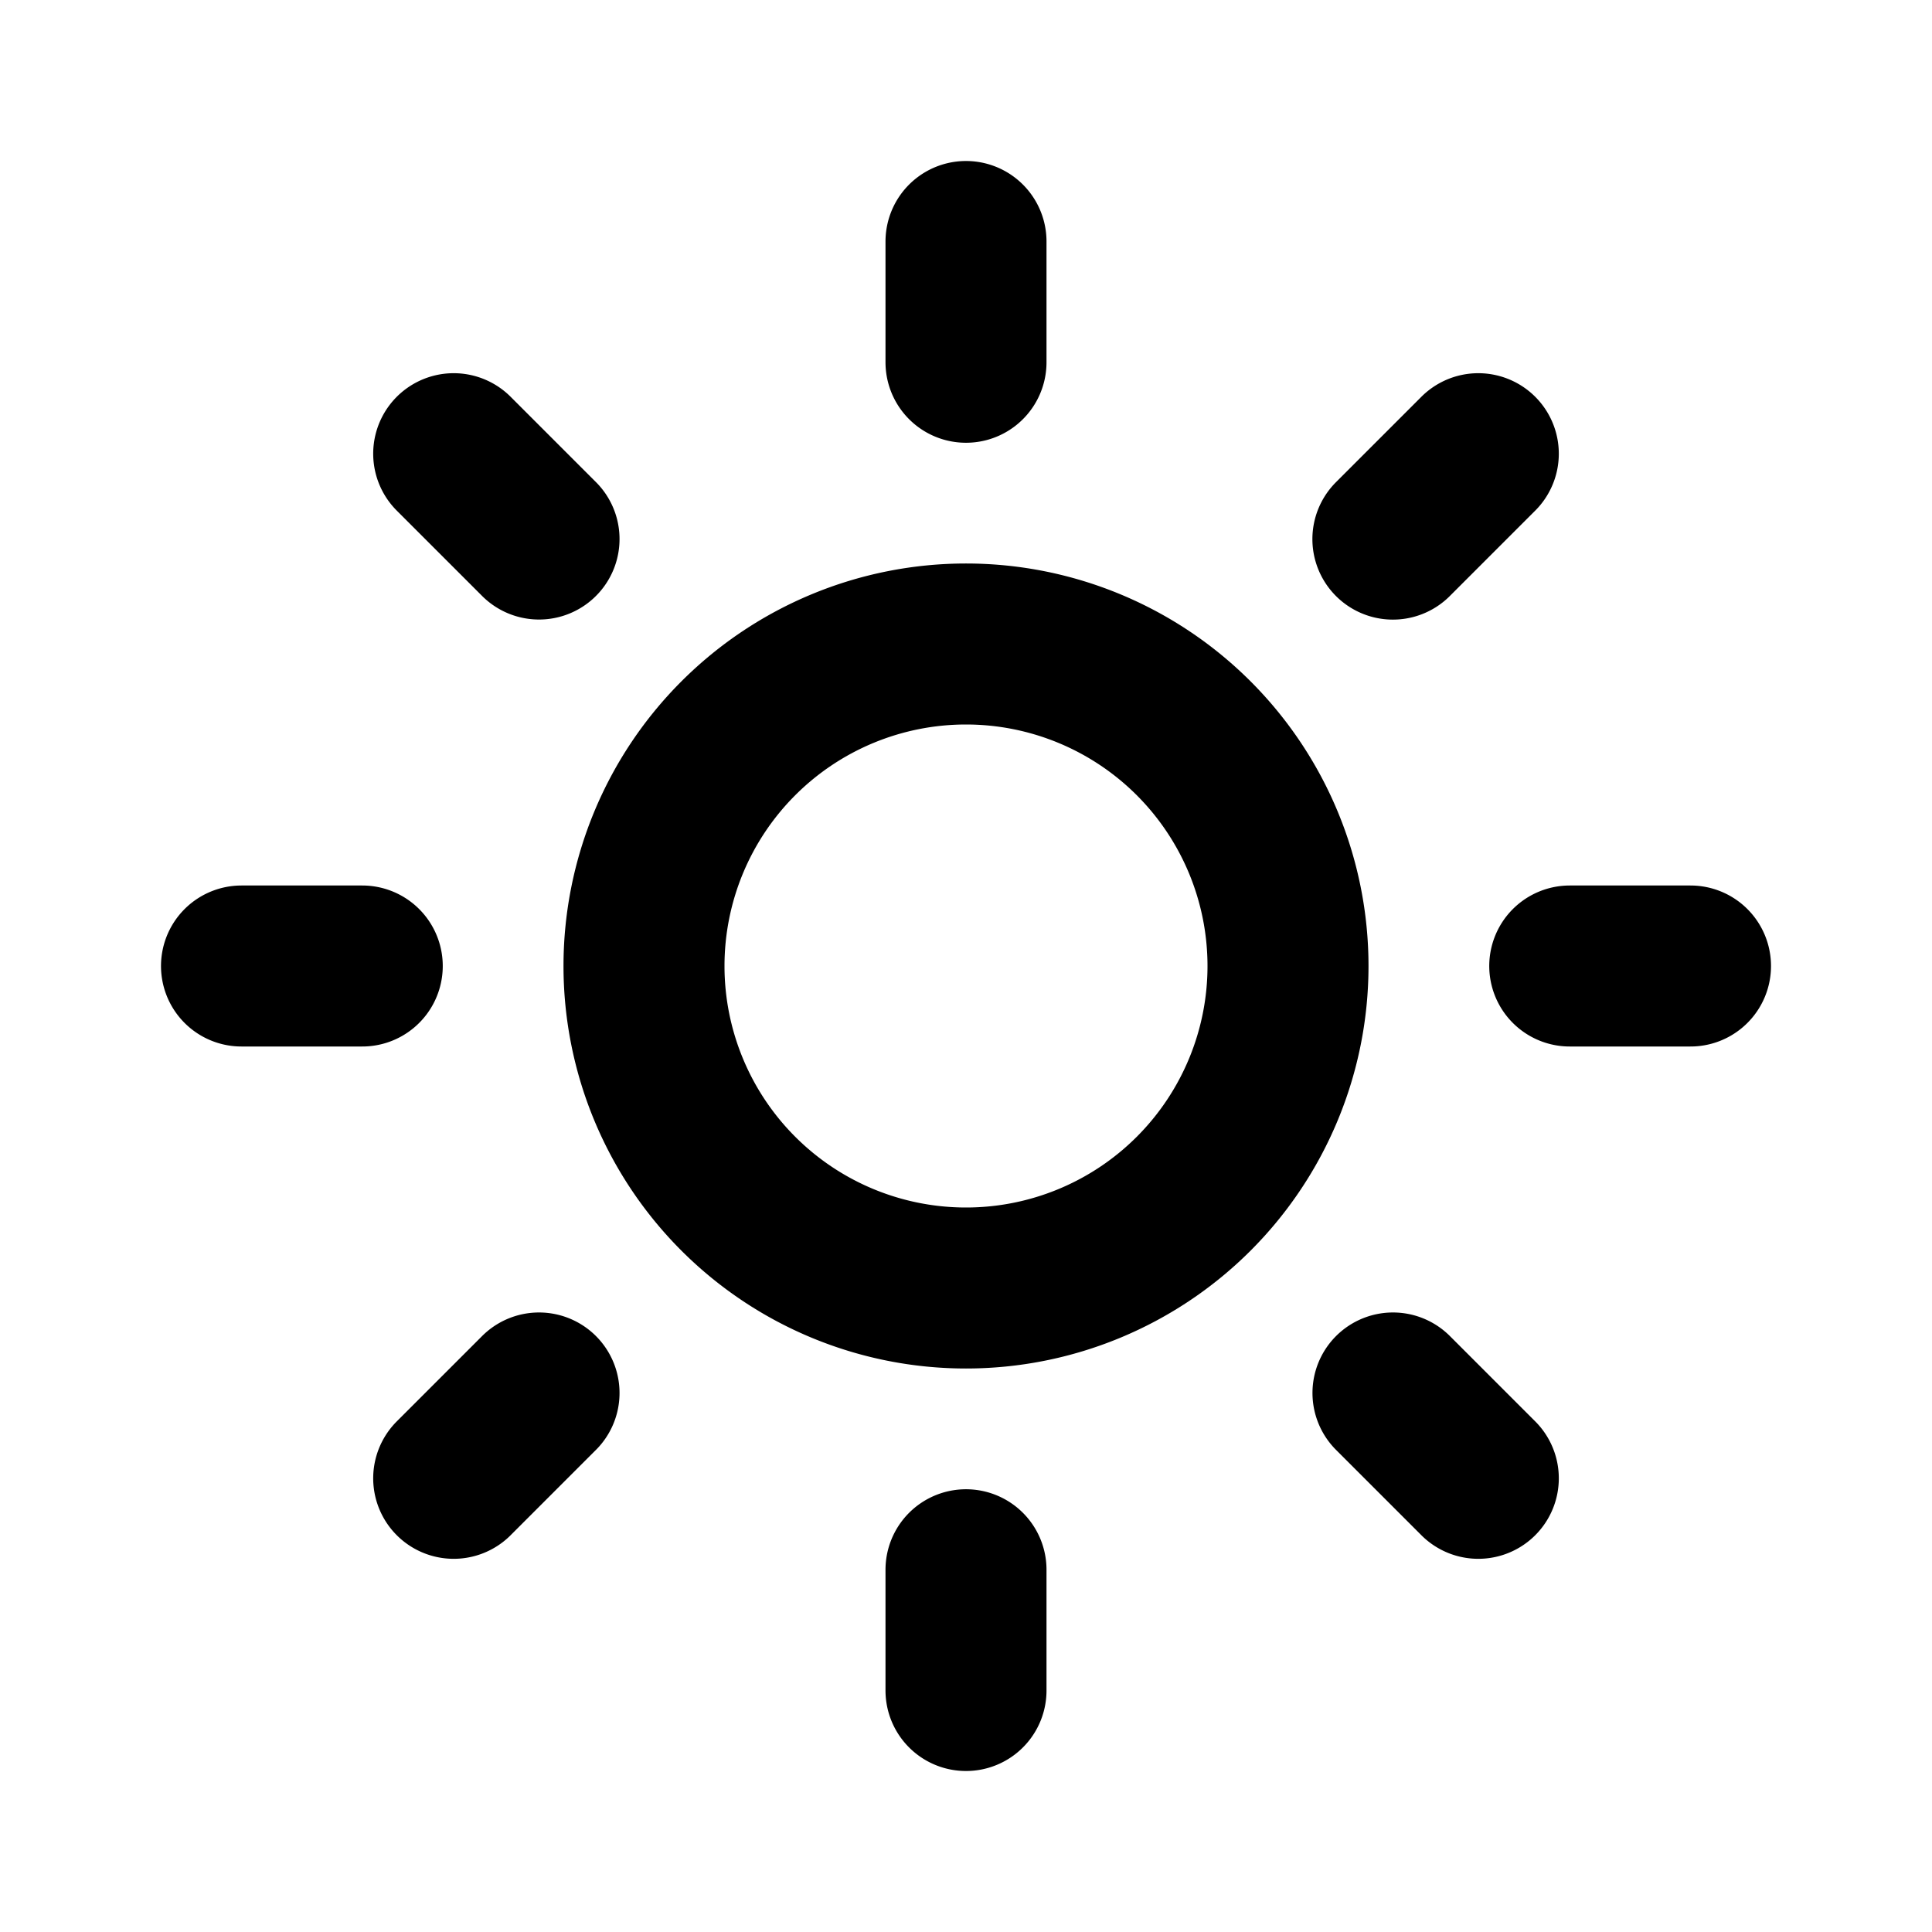 <?xml version="1.0" encoding="utf-8"?>
<svg width="800px" height="800px" viewBox="0 0 24 24" xmlns="http://www.w3.org/2000/svg" fill="none">
  <path stroke="#000000" stroke-linecap="round" stroke-width="2" d="M12 4.5V3m0 18v-1.5m9-7.5h-1.5m-15 0H3m14.303-5.303l1.061-1.061M5.636 18.364l1.06-1.06m11.668 1.06l-1.06-1.06M6.696 6.696L5.636 5.636M16 12a4 4 0 11-8 0 4 4 0 018 0z"/>
</svg>
